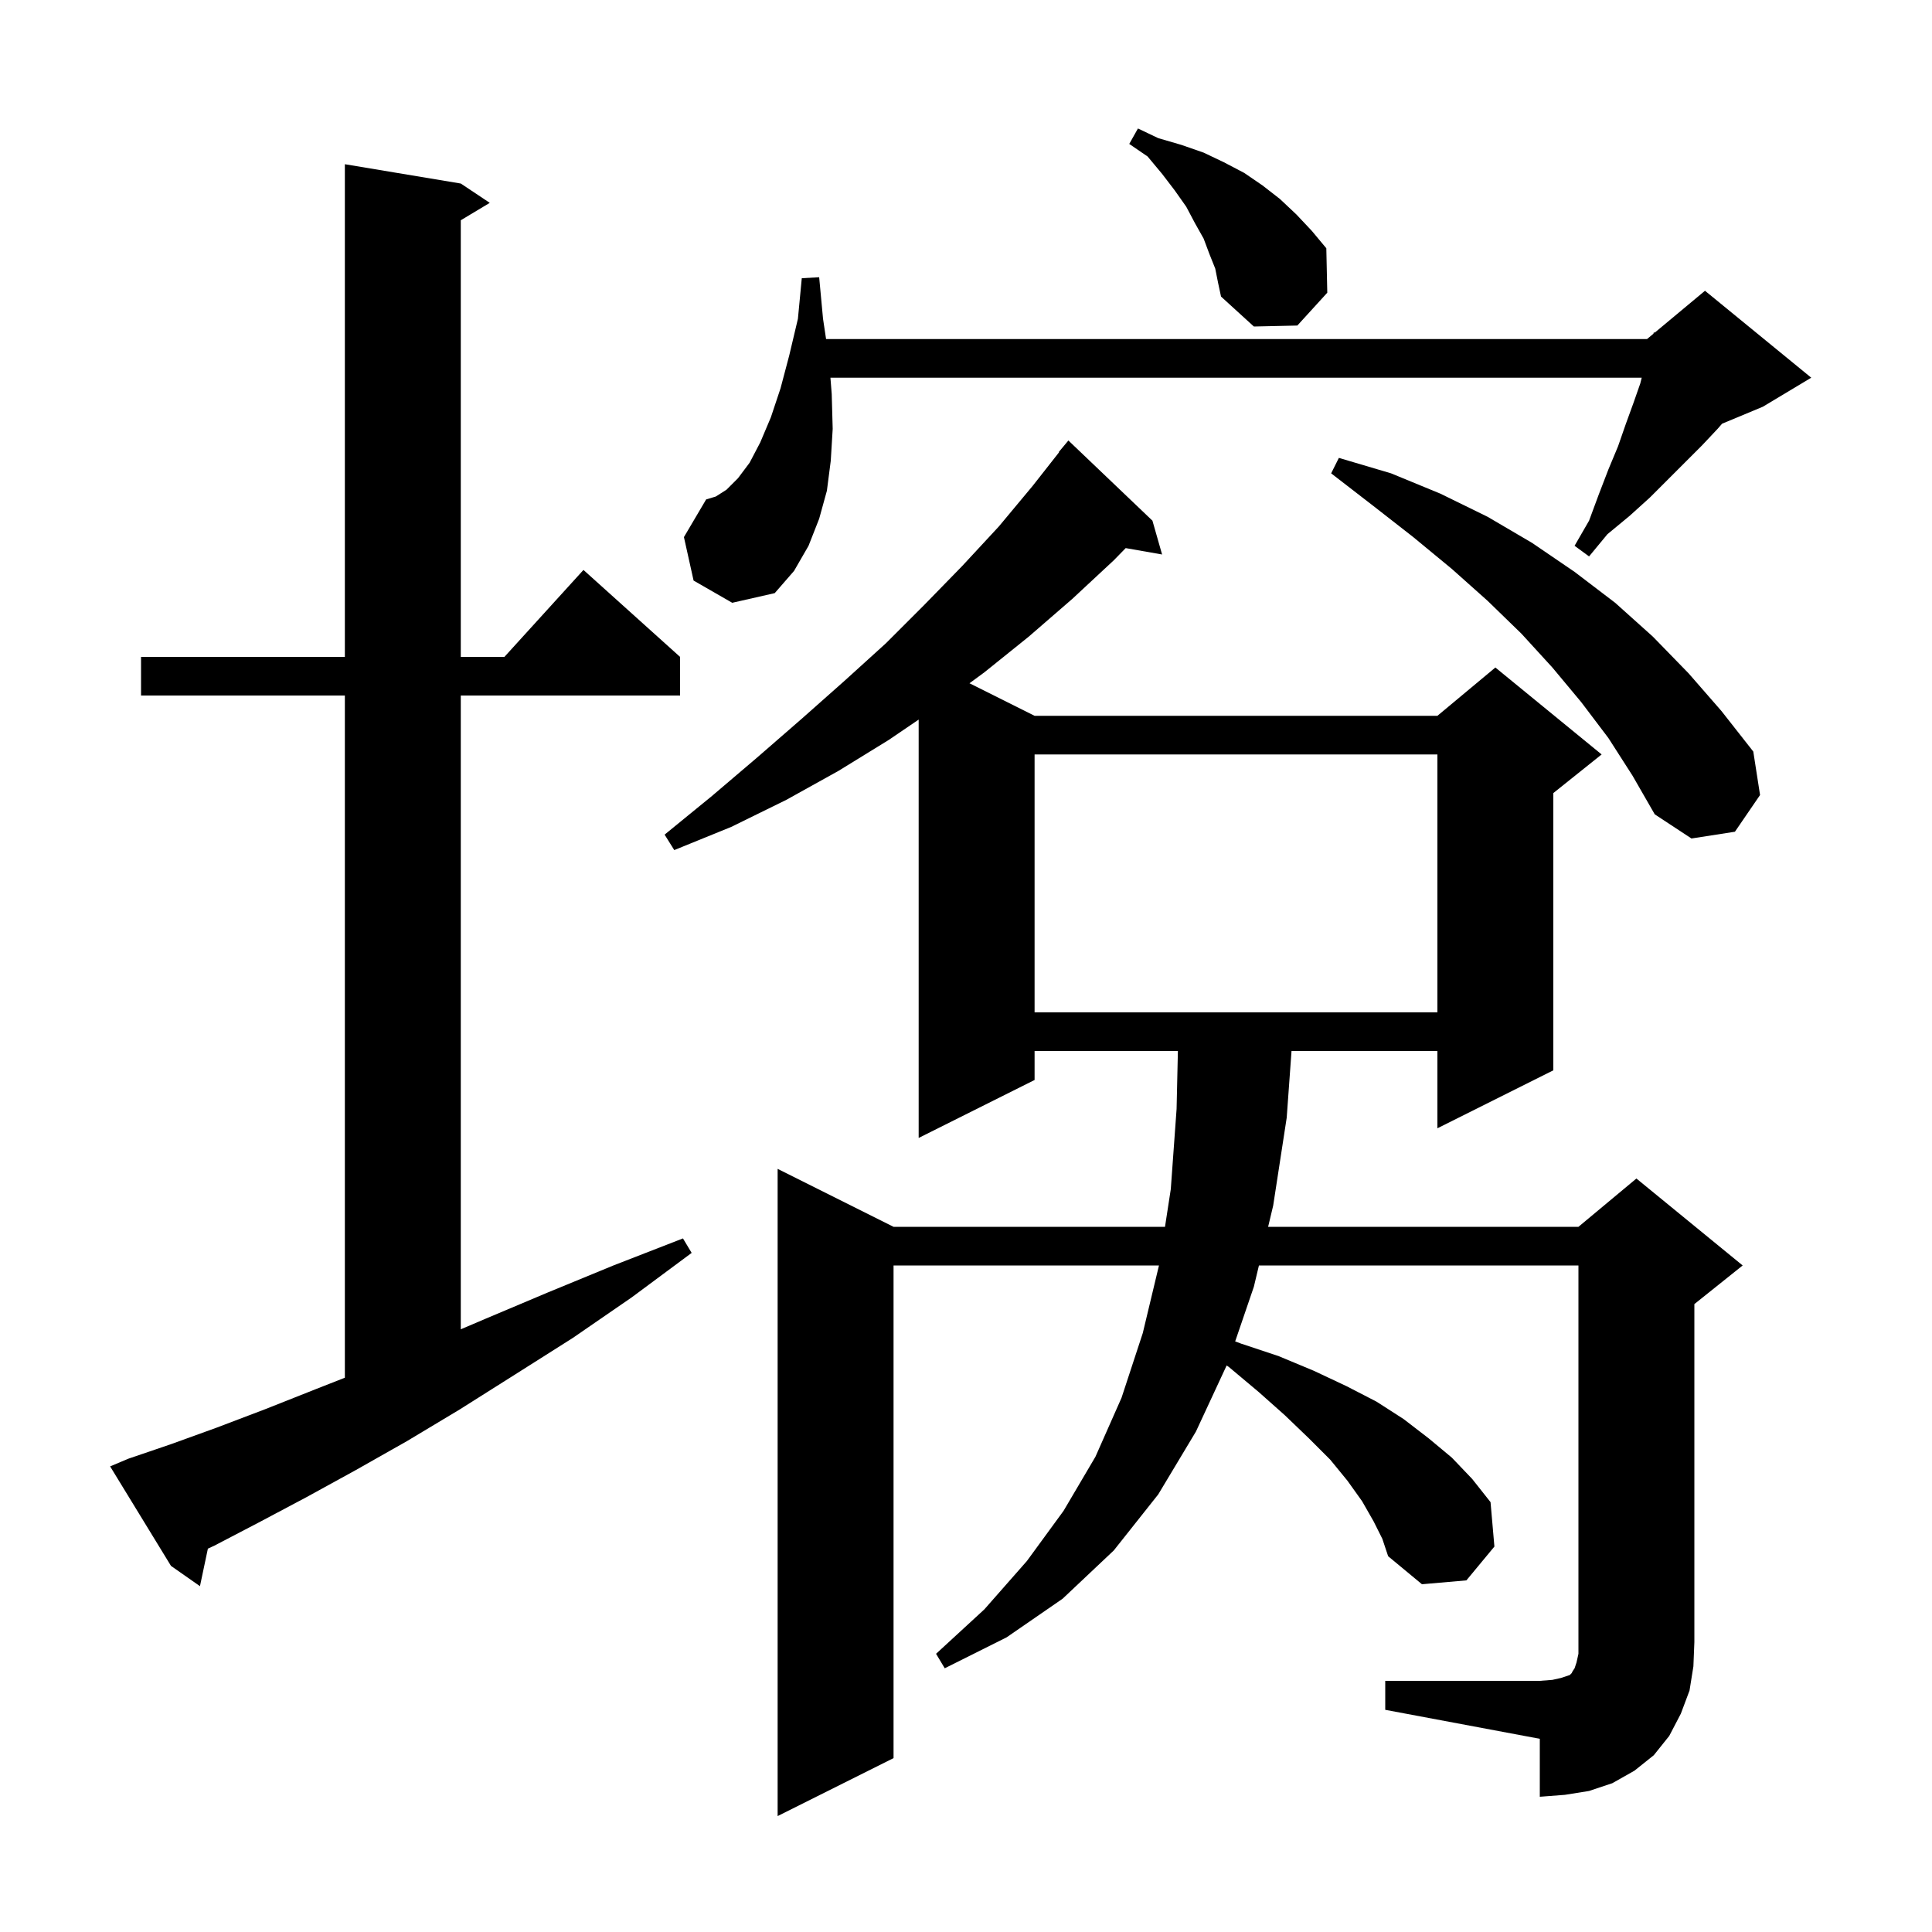 <svg xmlns="http://www.w3.org/2000/svg" xmlns:xlink="http://www.w3.org/1999/xlink" version="1.1" baseProfile="full" viewBox="0 0 200 200" width="200" height="200"><g fill="currentColor"><path d="M 143.4 174.0 L 159.4 174.0 L 160.7 173.9 L 161.6 173.7 L 162.5 173.4 L 162.7 173.2 L 162.8 173.0 L 163.0 172.7 L 163.2 172.1 L 163.4 171.2 L 163.4 131.0 L 130.324 131.0 L 129.8 133.2 L 127.865 138.862 L 128.5 139.1 L 132.4 140.4 L 136.0 141.9 L 139.4 143.5 L 142.5 145.1 L 145.3 146.9 L 147.9 148.9 L 150.3 150.9 L 152.4 153.1 L 154.3 155.5 L 154.7 160.1 L 151.8 163.6 L 147.2 164.0 L 143.7 161.1 L 143.1 159.3 L 142.2 157.5 L 141.0 155.4 L 139.5 153.3 L 137.7 151.1 L 135.5 148.9 L 133.0 146.5 L 130.3 144.1 L 127.2 141.5 L 126.981 141.356 L 123.8 148.2 L 119.9 154.7 L 115.3 160.5 L 110.0 165.5 L 104.2 169.5 L 97.8 172.7 L 96.9 171.2 L 101.9 166.6 L 106.3 161.6 L 110.1 156.4 L 113.4 150.8 L 116.1 144.7 L 118.3 138.0 L 119.976 131.0 L 92.5 131.0 L 92.5 182.0 L 80.5 188.0 L 80.5 121.0 L 92.5 127.0 L 120.6 127.0 L 121.2 123.1 L 121.8 114.8 L 121.935 108.8 L 107.1 108.8 L 107.1 111.8 L 95.1 117.8 L 95.1 74.492 L 92.0 76.6 L 86.8 79.8 L 81.4 82.8 L 75.7 85.6 L 69.8 88.0 L 68.8 86.4 L 73.7 82.4 L 78.4 78.4 L 83.0 74.4 L 87.4 70.5 L 91.7 66.6 L 95.7 62.6 L 99.6 58.6 L 103.4 54.5 L 106.9 50.3 L 109.632 46.823 L 109.6 46.8 L 110.6 45.6 L 119.3 53.9 L 120.3 57.4 L 116.531 56.739 L 115.3 58.0 L 111.0 62.0 L 106.5 65.9 L 101.9 69.6 L 100.361 70.731 L 107.1 74.1 L 148.8 74.1 L 154.8 69.1 L 165.8 78.1 L 160.8 82.1 L 160.8 110.8 L 148.8 116.8 L 148.8 108.8 L 133.698 108.8 L 133.2 115.7 L 131.8 124.8 L 131.276 127.0 L 163.4 127.0 L 169.4 122.0 L 180.4 131.0 L 175.4 135.0 L 175.4 170.0 L 175.3 172.5 L 174.9 175.0 L 174.0 177.4 L 172.8 179.7 L 171.2 181.7 L 169.2 183.3 L 166.9 184.6 L 164.5 185.4 L 162.0 185.8 L 159.4 186.0 L 159.4 180.0 L 143.4 177.0 Z M 13.3 151.0 L 17.7 149.5 L 22.4 147.8 L 27.4 145.9 L 32.7 143.8 L 35.7 142.621 L 35.7 72.0 L 14.6 72.0 L 14.6 68.0 L 35.7 68.0 L 35.7 17.0 L 47.7 19.0 L 50.7 21.0 L 47.7 22.8 L 47.7 68.0 L 52.218 68.0 L 60.4 59.0 L 70.4 68.0 L 70.4 72.0 L 47.7 72.0 L 47.7 137.608 L 50.3 136.5 L 56.7 133.8 L 63.5 131.0 L 70.7 128.2 L 71.6 129.7 L 65.4 134.3 L 59.3 138.5 L 53.3 142.3 L 47.6 145.9 L 42.1 149.2 L 36.8 152.2 L 31.7 155.0 L 26.8 157.6 L 22.2 160.0 L 21.52 160.317 L 20.7 164.2 L 17.7 162.1 L 11.4 151.8 Z M 107.1 78.1 L 107.1 104.8 L 148.8 104.8 L 148.8 78.1 Z M 166.5 76.4 L 163.7 72.7 L 160.7 69.1 L 157.5 65.6 L 154.0 62.2 L 150.3 58.9 L 146.3 55.6 L 142.2 52.4 L 137.8 49.0 L 138.6 47.4 L 144.0 49.0 L 149.1 51.1 L 154.0 53.5 L 158.6 56.2 L 163.0 59.2 L 167.2 62.4 L 171.1 65.9 L 174.8 69.7 L 178.2 73.6 L 181.5 77.8 L 182.2 82.3 L 179.6 86.1 L 175.1 86.8 L 171.3 84.3 L 169.0 80.3 Z M 71.8 60.1 L 70.8 55.6 L 73.1 51.7 L 74.1 51.4 L 75.2 50.7 L 76.4 49.5 L 77.6 47.9 L 78.7 45.8 L 79.8 43.2 L 80.8 40.2 L 81.7 36.8 L 82.6 33.0 L 83.0 28.8 L 84.8 28.7 L 85.2 33.0 L 85.515 35.1 L 170.5 35.1 L 171.163 34.547 L 171.2 34.4 L 171.287 34.444 L 176.5 30.1 L 187.5 39.1 L 182.5 42.1 L 178.27 43.862 L 177.8 44.4 L 176.2 46.1 L 170.8 51.5 L 168.7 53.4 L 166.4 55.3 L 164.5 57.6 L 163.0 56.5 L 164.5 53.9 L 165.5 51.2 L 166.5 48.6 L 167.5 46.2 L 168.3 43.9 L 169.1 41.7 L 169.8 39.7 L 169.95 39.1 L 85.966 39.1 L 86.1 40.8 L 86.2 44.4 L 86.0 47.7 L 85.6 50.8 L 84.8 53.7 L 83.7 56.5 L 82.2 59.1 L 80.2 61.4 L 75.8 62.4 Z M 125.8 27.8 L 125.2 26.3 L 124.6 24.7 L 123.7 23.1 L 122.8 21.4 L 121.6 19.7 L 120.3 18.0 L 118.8 16.2 L 116.9 14.9 L 117.8 13.3 L 119.9 14.3 L 122.3 15.0 L 124.6 15.8 L 126.7 16.8 L 128.8 17.9 L 130.7 19.2 L 132.5 20.6 L 134.2 22.2 L 135.8 23.9 L 137.3 25.7 L 137.4 30.3 L 134.3 33.7 L 129.8 33.8 L 126.4 30.7 L 126.1 29.3 Z "/></g></svg>